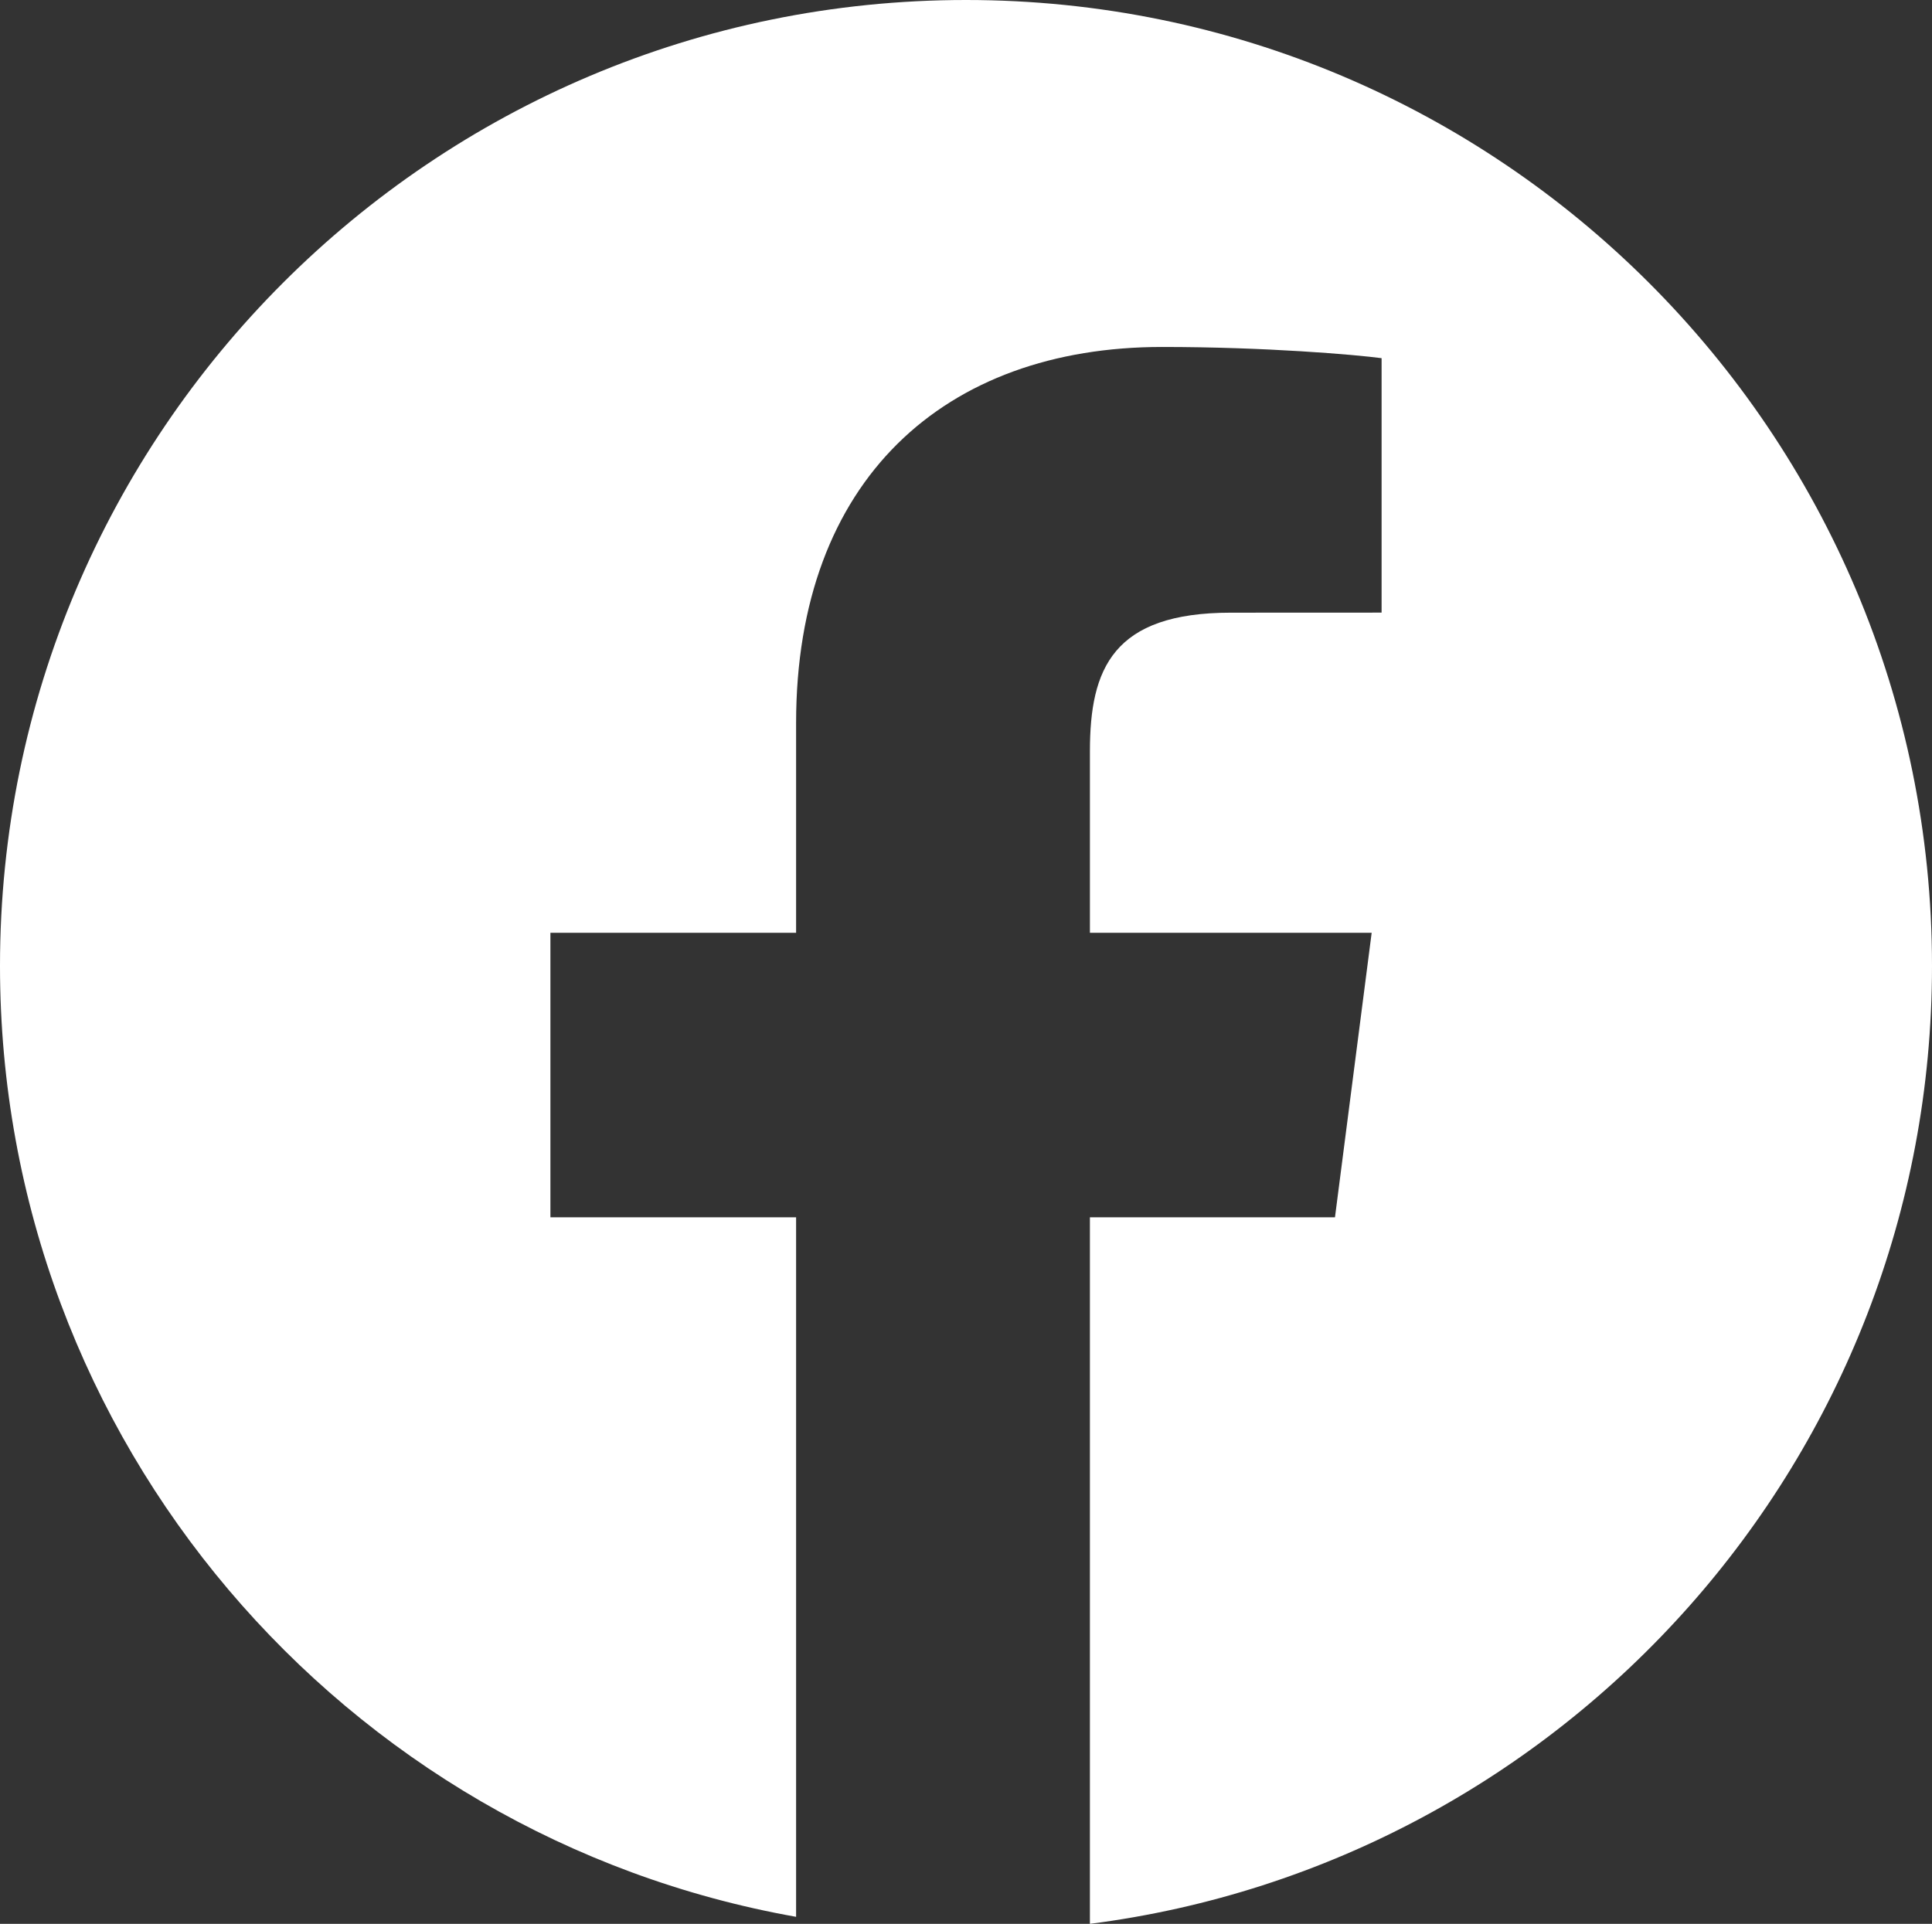 <!-- Generator: Adobe Illustrator 18.1.1, SVG Export Plug-In  -->
<svg version="1.1"
	 xmlns="http://www.w3.org/2000/svg" xmlns:xlink="http://www.w3.org/1999/xlink" xmlns:a="http://ns.adobe.com/AdobeSVGViewerExtensions/3.0/"
	 x="0px" y="0px" width="320px" height="318.694px" viewBox="0 0 320 318.694" enable-background="new 0 0 320 318.694"
	 xml:space="preserve">
<rect x="0" y="0" width="320" height="318.694" fill="#333333" stroke="none"/>
<defs>
</defs>
<path fill="#FFFFFF" d="M160,0C71.634,0,0,71.634,0,160c0,78.764,56.914,144.233,131.859,157.531V201.649H91.166v-47.126h40.693
	v-34.754c0-40.332,24.632-62.293,60.612-62.293c17.234,0,32.046,1.283,36.364,1.857v42.149l-24.955,0.011
	c-19.567,0-23.355,9.298-23.355,22.942v30.088h46.666l-6.077,47.126h-40.59v117.045C259.196,308.62,320,241.411,320,160
	C320,71.634,248.366,0,160,0z"/>
</svg>